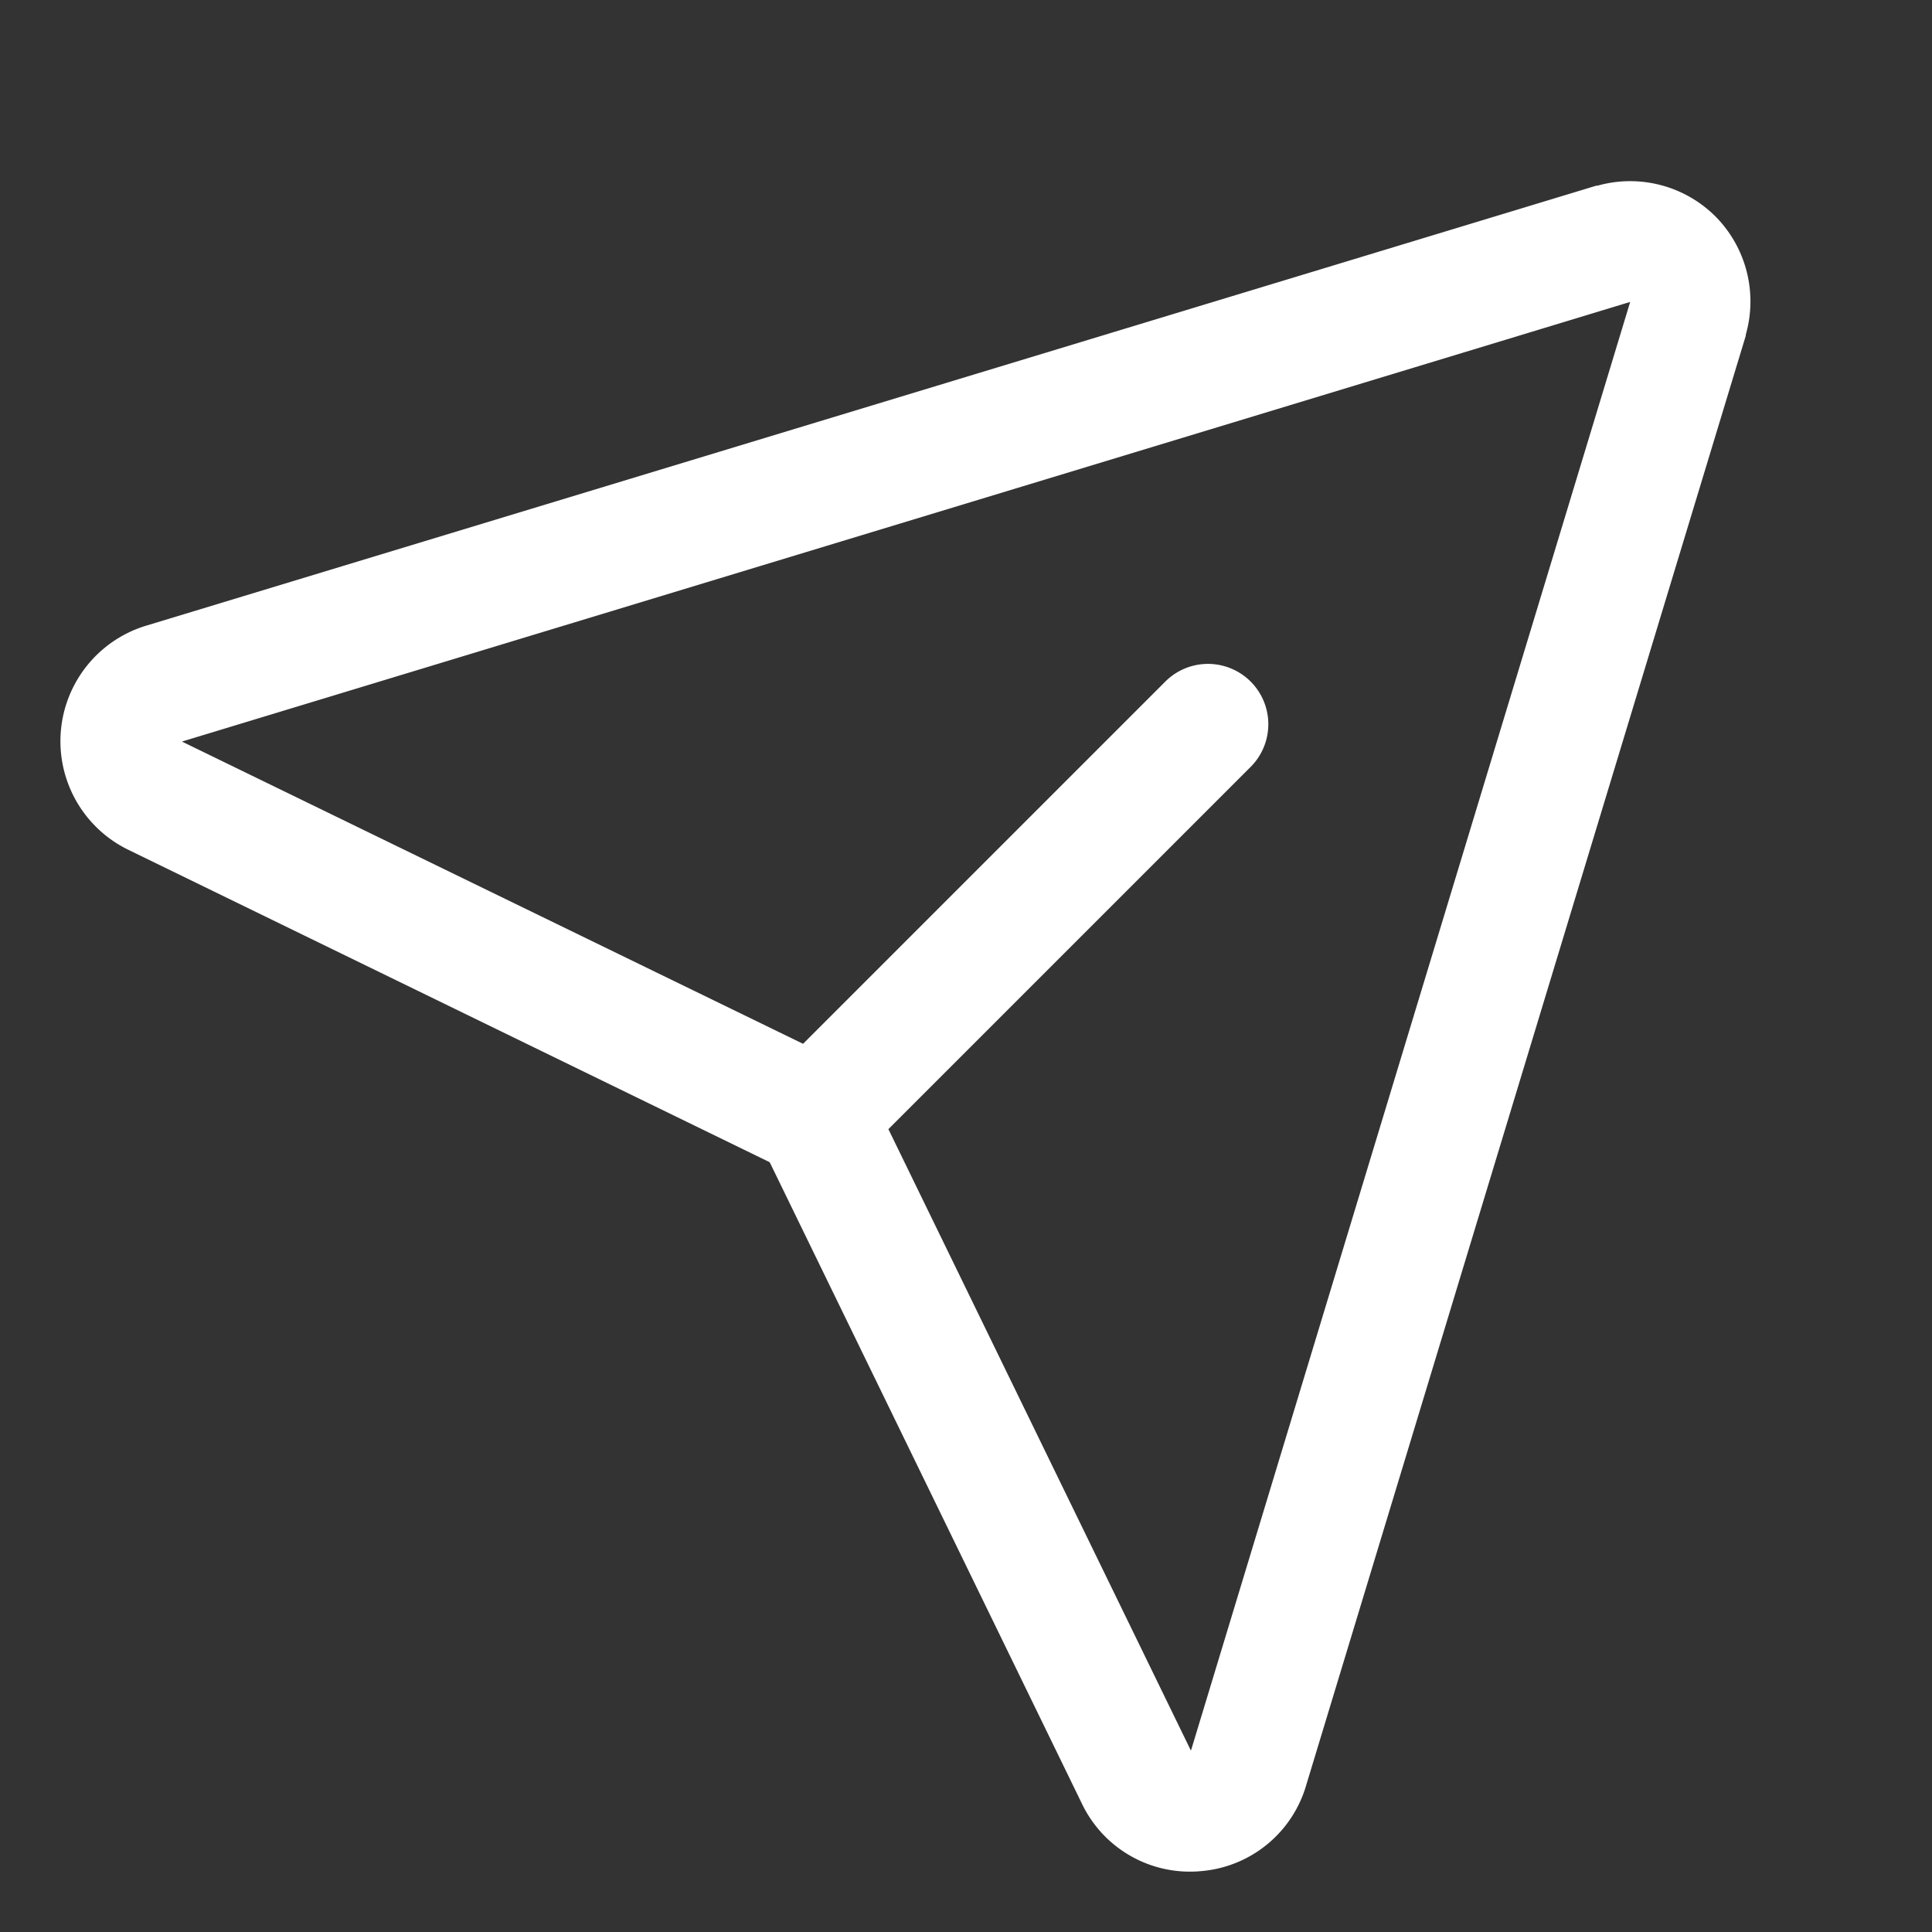 <svg xmlns="http://www.w3.org/2000/svg" width="18" height="18" fill="none"><rect width="100%" height="100%" fill="#333333" stroke="none"/><path fill="#fff" d="M15.983 2.017a1.125 1.125 0 0 0-1.1-.287h-.011L1.376 5.825a1.125 1.125 0 0 0-.175 2.095l5.97 2.908 2.905 5.968a1.115 1.115 0 0 0 1.112.637 1.116 1.116 0 0 0 .984-.809l4.093-13.496v-.01a1.125 1.125 0 0 0-.282-1.101Zm-4.886 14.285-.003.01v-.005L8.277 10.52l3.375-3.375a.562.562 0 0 0-.795-.795L7.482 9.725 1.693 6.908h-.005.01l13.49-4.095-4.09 13.49Z"/></svg>